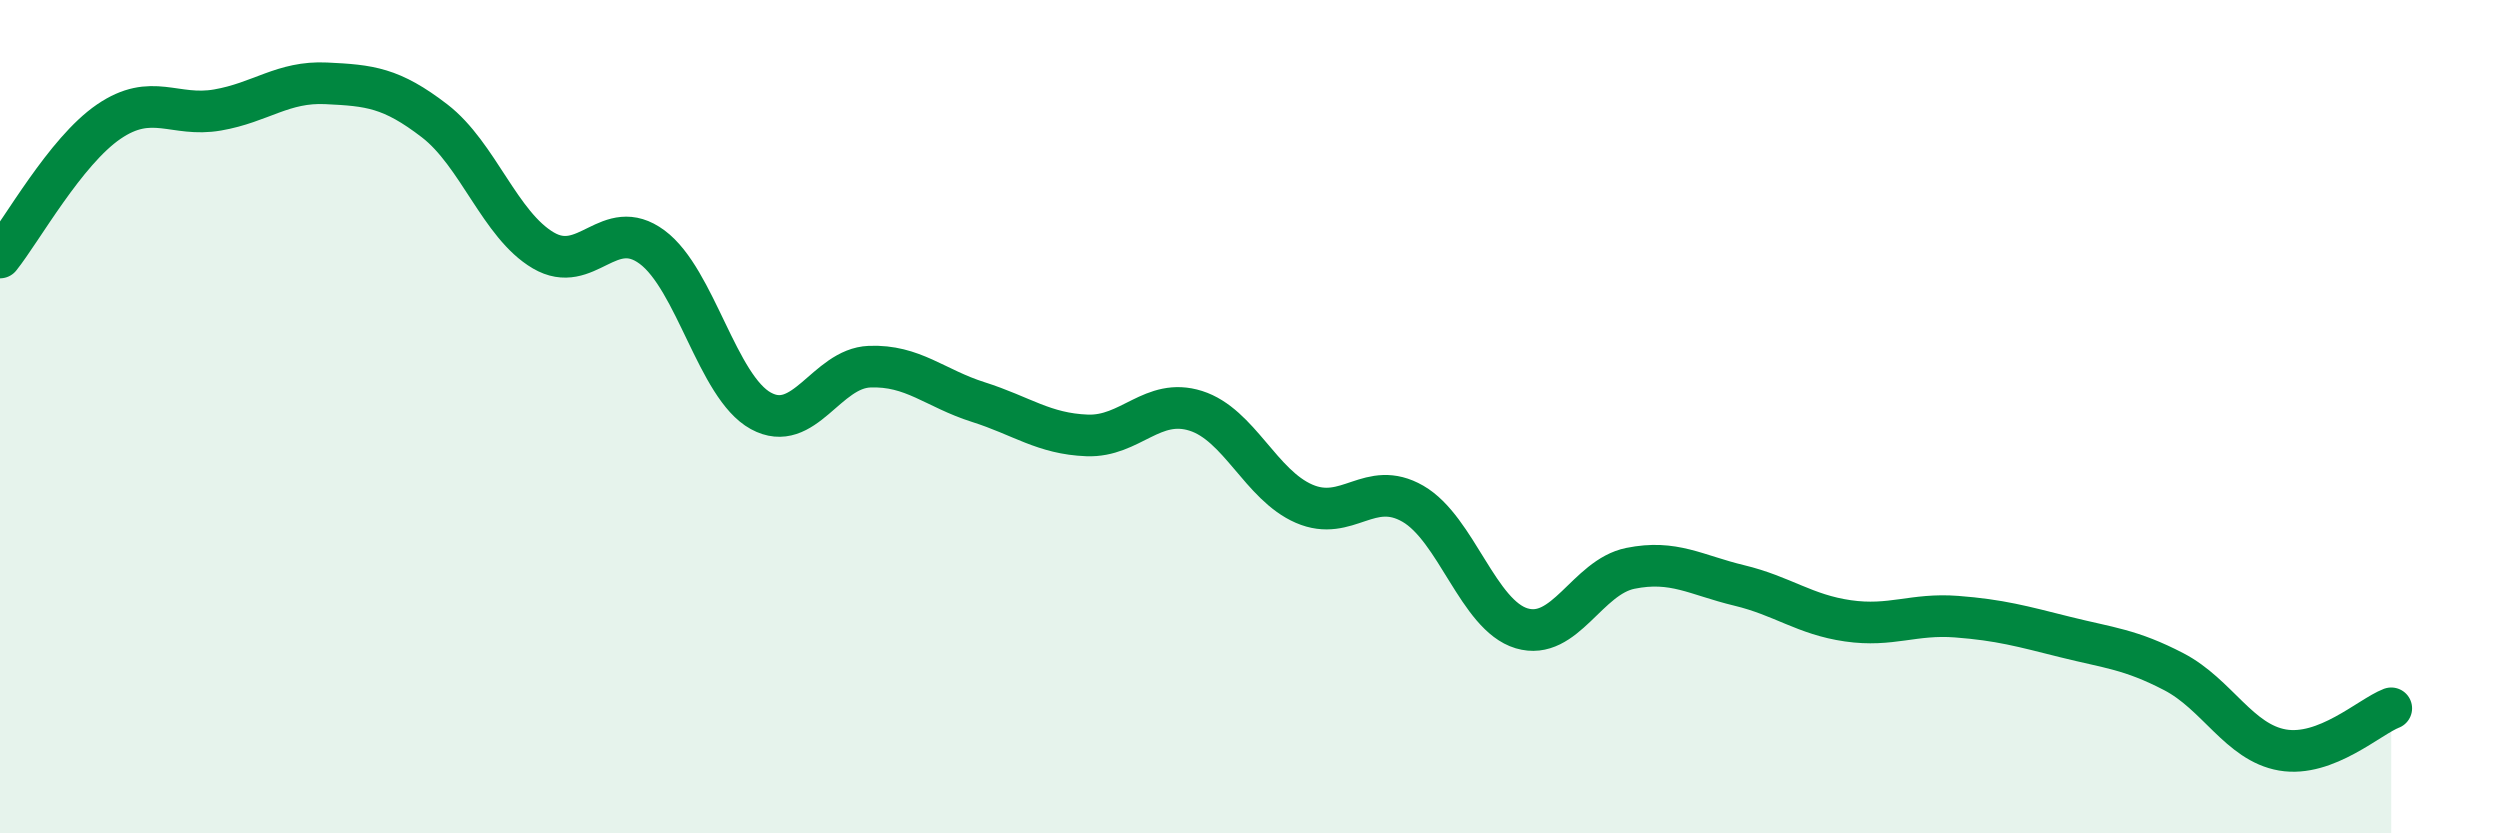 
    <svg width="60" height="20" viewBox="0 0 60 20" xmlns="http://www.w3.org/2000/svg">
      <path
        d="M 0,6.18 C 0.52,5.53 1.57,3.63 2.61,2.92 C 3.65,2.21 4.18,2.82 5.22,2.64 C 6.26,2.46 6.79,1.95 7.83,2 C 8.87,2.05 9.39,2.1 10.43,2.9 C 11.47,3.7 12,5.4 13.04,6.01 C 14.08,6.62 14.61,5.16 15.65,5.93 C 16.69,6.7 17.22,9.29 18.26,9.86 C 19.3,10.43 19.83,8.84 20.87,8.8 C 21.91,8.76 22.44,9.32 23.48,9.65 C 24.52,9.98 25.05,10.41 26.09,10.45 C 27.13,10.49 27.66,9.53 28.7,9.86 C 29.74,10.19 30.26,11.64 31.3,12.09 C 32.34,12.54 32.87,11.49 33.91,12.09 C 34.95,12.69 35.48,14.77 36.52,15.08 C 37.56,15.39 38.09,13.85 39.13,13.64 C 40.17,13.43 40.7,13.8 41.74,14.05 C 42.78,14.3 43.31,14.75 44.35,14.9 C 45.39,15.05 45.92,14.72 46.96,14.8 C 48,14.88 48.53,15.03 49.57,15.29 C 50.61,15.55 51.13,15.58 52.17,16.12 C 53.21,16.66 53.74,17.82 54.78,18 C 55.82,18.18 56.87,17.2 57.39,17L57.39 20L0 20Z"
        fill="#008740"
        opacity="0.1"
        stroke-linecap="round"
        stroke-linejoin="round"
      />
      <path
        d="M 0,6.18 C 0.52,5.53 1.57,3.63 2.61,2.92 C 3.65,2.21 4.18,2.82 5.22,2.64 C 6.26,2.46 6.79,1.95 7.83,2 C 8.87,2.05 9.39,2.1 10.43,2.9 C 11.47,3.7 12,5.4 13.04,6.01 C 14.08,6.62 14.61,5.16 15.65,5.93 C 16.69,6.7 17.22,9.29 18.26,9.86 C 19.3,10.43 19.83,8.84 20.87,8.8 C 21.91,8.76 22.44,9.32 23.48,9.65 C 24.52,9.98 25.05,10.41 26.09,10.45 C 27.13,10.49 27.66,9.53 28.7,9.86 C 29.74,10.19 30.26,11.64 31.3,12.09 C 32.34,12.54 32.87,11.49 33.91,12.09 C 34.95,12.69 35.48,14.77 36.52,15.08 C 37.56,15.39 38.09,13.85 39.13,13.64 C 40.17,13.43 40.7,13.8 41.74,14.05 C 42.78,14.3 43.31,14.75 44.35,14.9 C 45.39,15.05 45.92,14.72 46.96,14.8 C 48,14.88 48.53,15.03 49.57,15.29 C 50.61,15.55 51.13,15.58 52.17,16.12 C 53.21,16.66 53.74,17.82 54.78,18 C 55.82,18.18 56.87,17.2 57.39,17"
        stroke="#008740"
        stroke-width="1"
        fill="none"
        stroke-linecap="round"
        stroke-linejoin="round"
      />
    </svg>
  